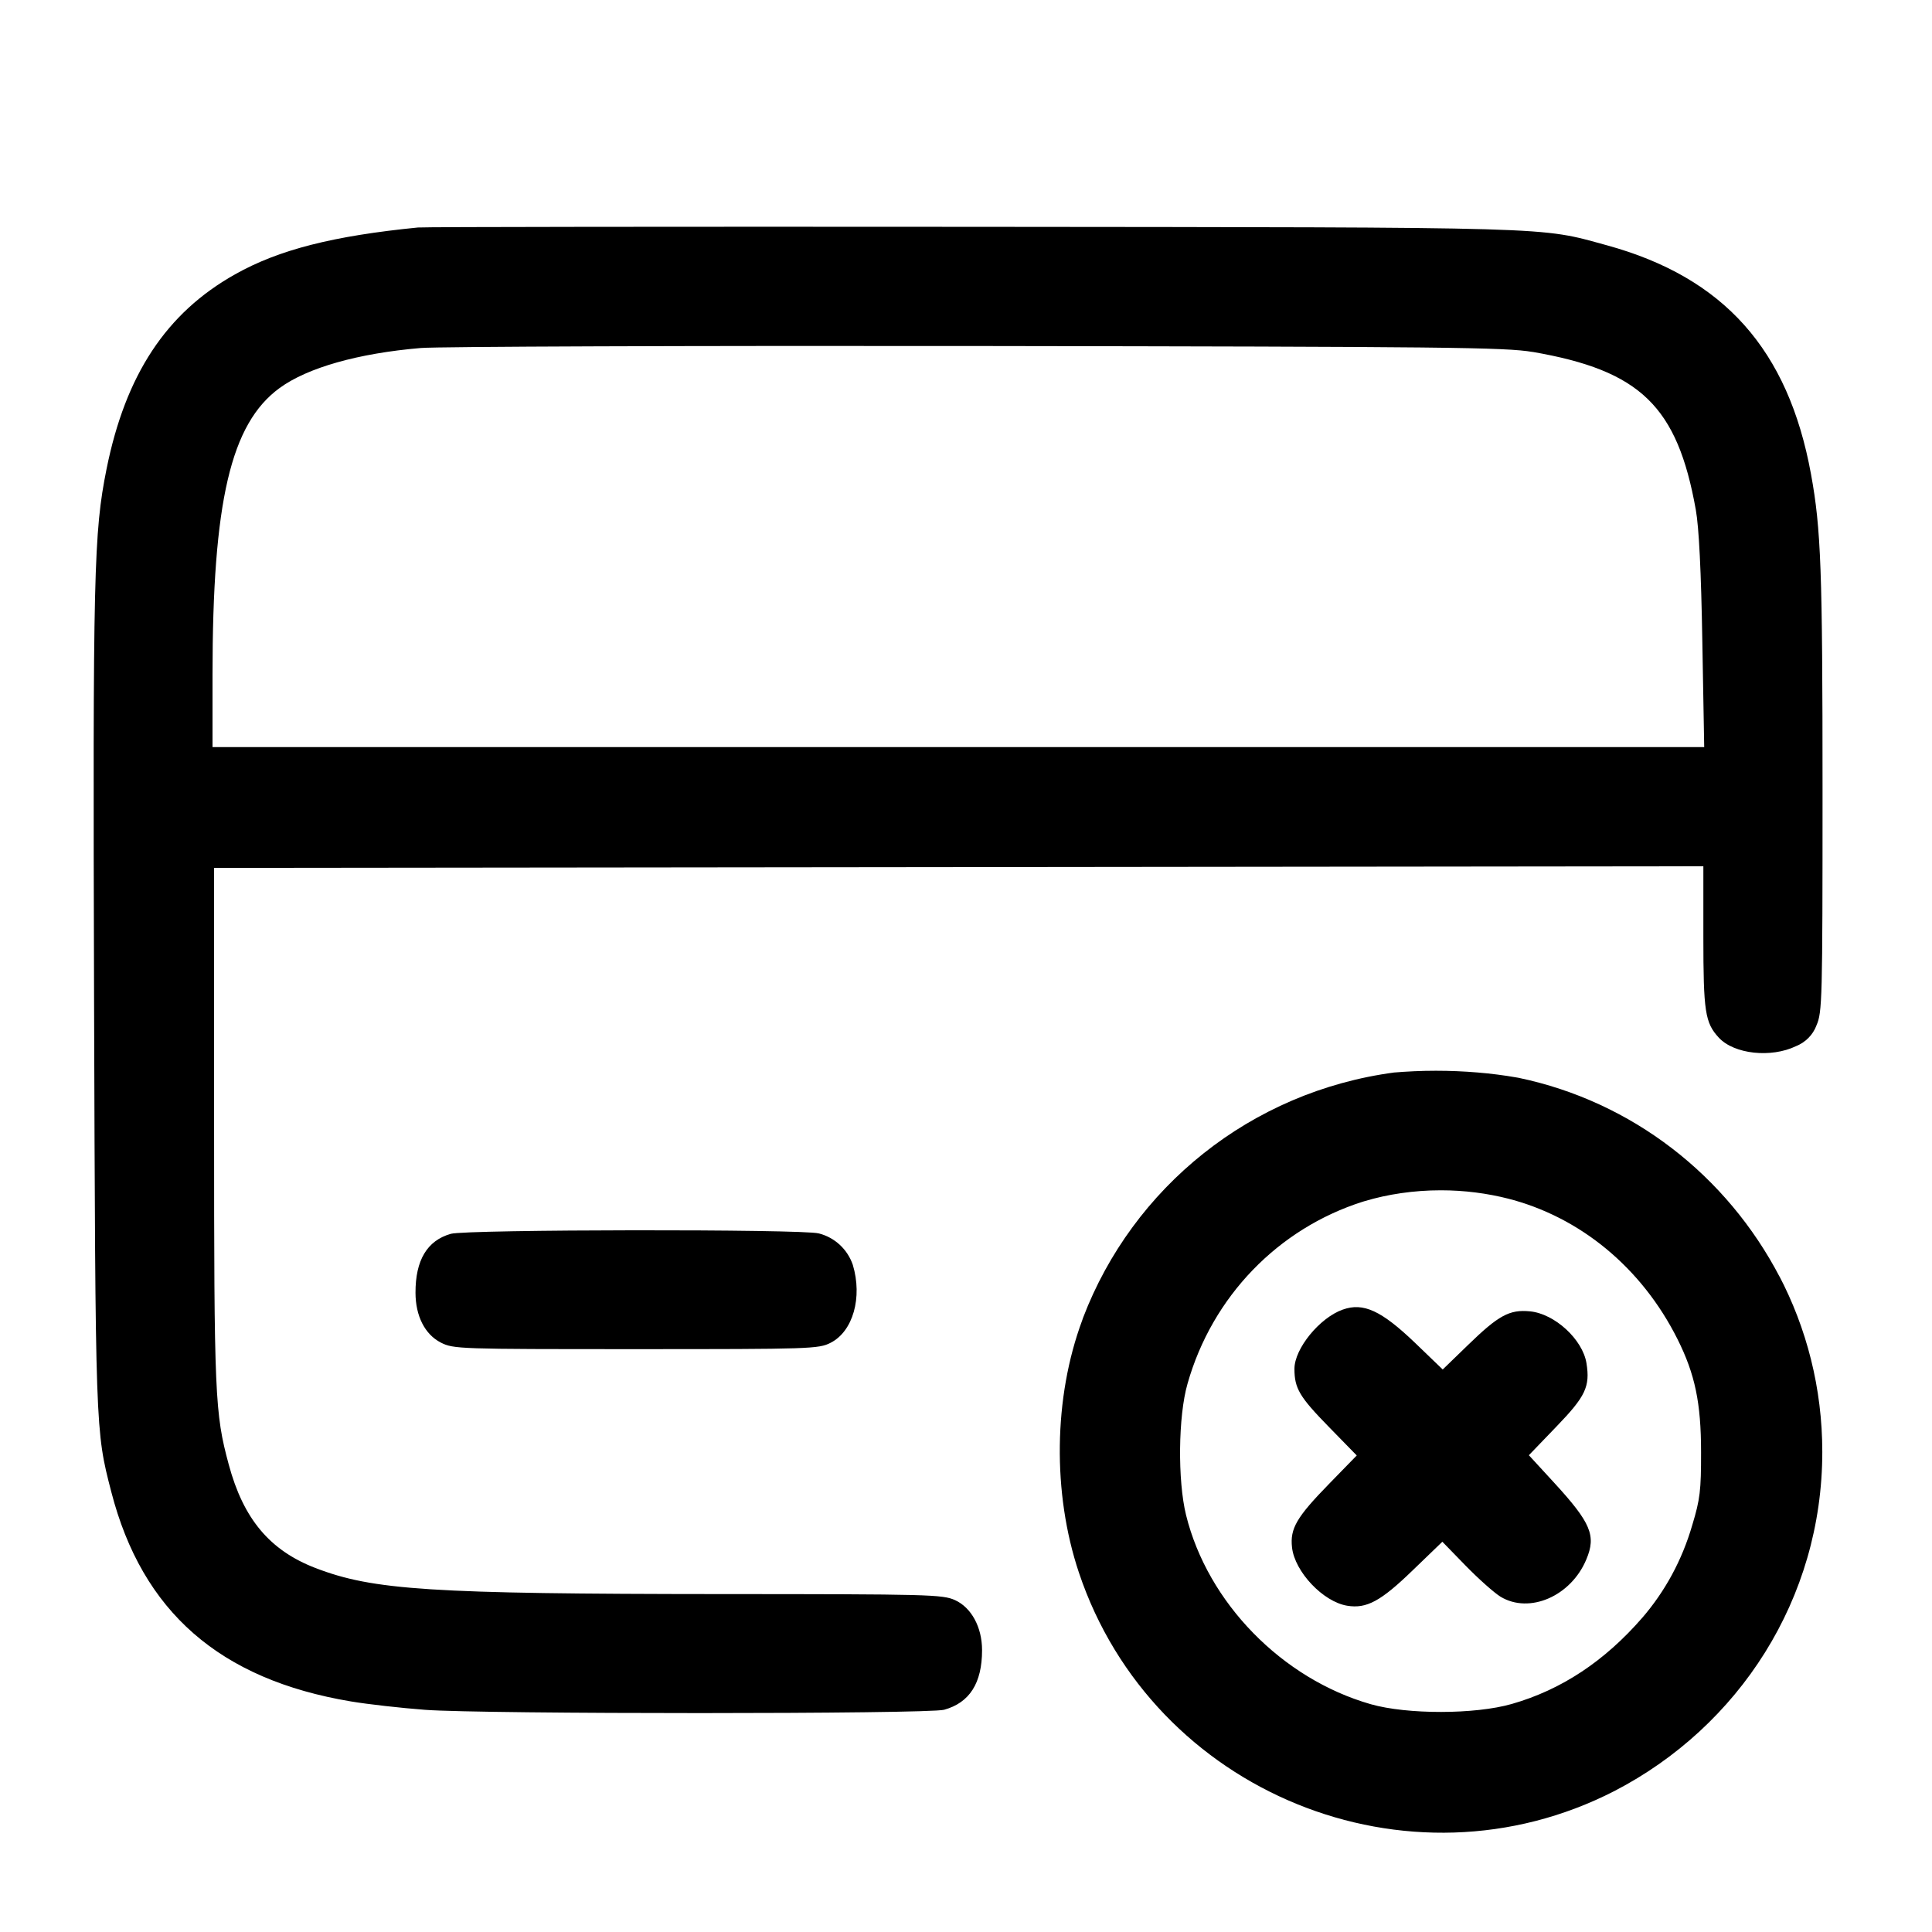 <!-- Generated by IcoMoon.io -->
<svg version="1.1" xmlns="http://www.w3.org/2000/svg" width="32" height="32" viewBox="0 0 32 32">
<title>card-remove</title>
<path d="M6.933 3.767c-1.416 0.14-2.316 0.369-3.040 0.777-1.14 0.64-1.813 1.661-2.128 3.223-0.212 1.055-0.228 1.712-0.207 8.767 0.023 7.192 0.021 7.153 0.285 8.175 0.513 1.987 1.796 3.108 3.969 3.472 0.279 0.047 0.831 0.109 1.227 0.139 0.969 0.073 8.336 0.072 8.599-0.001 0.421-0.117 0.628-0.441 0.628-0.987 0-0.38-0.176-0.705-0.448-0.829-0.207-0.093-0.423-0.099-3.872-0.1-4.821-0.003-5.767-0.064-6.724-0.433-0.753-0.291-1.191-0.812-1.433-1.712-0.231-0.852-0.243-1.144-0.243-5.616v-4.267l24.667-0.027v1.165c0 1.245 0.028 1.428 0.257 1.675 0.253 0.272 0.865 0.339 1.279 0.139 0.156-0.063 0.277-0.185 0.336-0.339l0.001-0.004c0.096-0.216 0.101-0.413 0.101-3.903 0-3.632-0.025-4.321-0.191-5.227-0.377-2.065-1.444-3.26-3.384-3.792-1.127-0.308-0.717-0.296-10.507-0.305-4.943-0.004-9.071 0.001-9.173 0.011zM25.387 5.829c1.783 0.308 2.395 0.9 2.701 2.615 0.052 0.293 0.088 1.009 0.108 2.183l0.031 1.747h-24.707v-1.192c0-2.875 0.301-4.164 1.111-4.755 0.461-0.337 1.301-0.575 2.339-0.663 0.288-0.024 4.436-0.039 9.217-0.033 7.775 0.011 8.747 0.021 9.2 0.099zM23.099 17.763c-2.387 0.316-4.337 1.91-5.159 4.061l-0.015 0.044c-0.475 1.277-0.496 2.861-0.055 4.179 1.221 3.647 5.456 5.373 8.872 3.617 2.058-1.066 3.441-3.18 3.441-5.616 0-1.056-0.26-2.052-0.719-2.926l0.017 0.035c-0.879-1.689-2.451-2.913-4.328-3.305l-0.041-0.007c-0.399-0.070-0.859-0.11-1.329-0.11-0.241 0-0.479 0.011-0.715 0.031l0.030-0.002zM24.96 19.848c1.209 0.304 2.231 1.148 2.824 2.331 0.291 0.581 0.391 1.057 0.391 1.875 0.001 0.631-0.017 0.78-0.144 1.2-0.172 0.594-0.456 1.108-0.831 1.543l0.004-0.005c-0.628 0.724-1.343 1.196-2.164 1.431-0.609 0.175-1.733 0.176-2.336 0.004-1.471-0.421-2.7-1.68-3.059-3.132-0.141-0.572-0.131-1.639 0.024-2.176 0.41-1.447 1.504-2.571 2.902-3.015l0.031-0.009c0.378-0.114 0.813-0.18 1.263-0.18 0.389 0 0.766 0.049 1.126 0.141l-0.031-0.007zM7.467 20.436c-0.392 0.111-0.587 0.437-0.585 0.977 0.001 0.385 0.156 0.689 0.419 0.824 0.211 0.107 0.292 0.109 3.233 0.109 2.895 0 3.025-0.004 3.223-0.105 0.371-0.188 0.531-0.751 0.368-1.292-0.089-0.258-0.299-0.452-0.56-0.519l-0.006-0.001c-0.261-0.073-5.833-0.067-6.092 0.007zM22.24 21.691c-0.384 0.136-0.8 0.647-0.8 0.981 0 0.324 0.084 0.465 0.572 0.964l0.46 0.471-0.455 0.467c-0.543 0.556-0.652 0.744-0.617 1.057 0.045 0.403 0.516 0.901 0.915 0.965 0.32 0.052 0.555-0.075 1.080-0.583l0.495-0.477 0.388 0.399c0.215 0.22 0.473 0.449 0.576 0.512 0.479 0.289 1.167-0.009 1.421-0.619 0.165-0.393 0.077-0.604-0.533-1.269l-0.419-0.456 0.455-0.473c0.484-0.501 0.561-0.664 0.499-1.051-0.064-0.395-0.527-0.82-0.936-0.859-0.34-0.033-0.52 0.065-1.032 0.563l-0.413 0.4-0.456-0.439c-0.559-0.536-0.859-0.675-1.199-0.553z"></path>
</svg>
